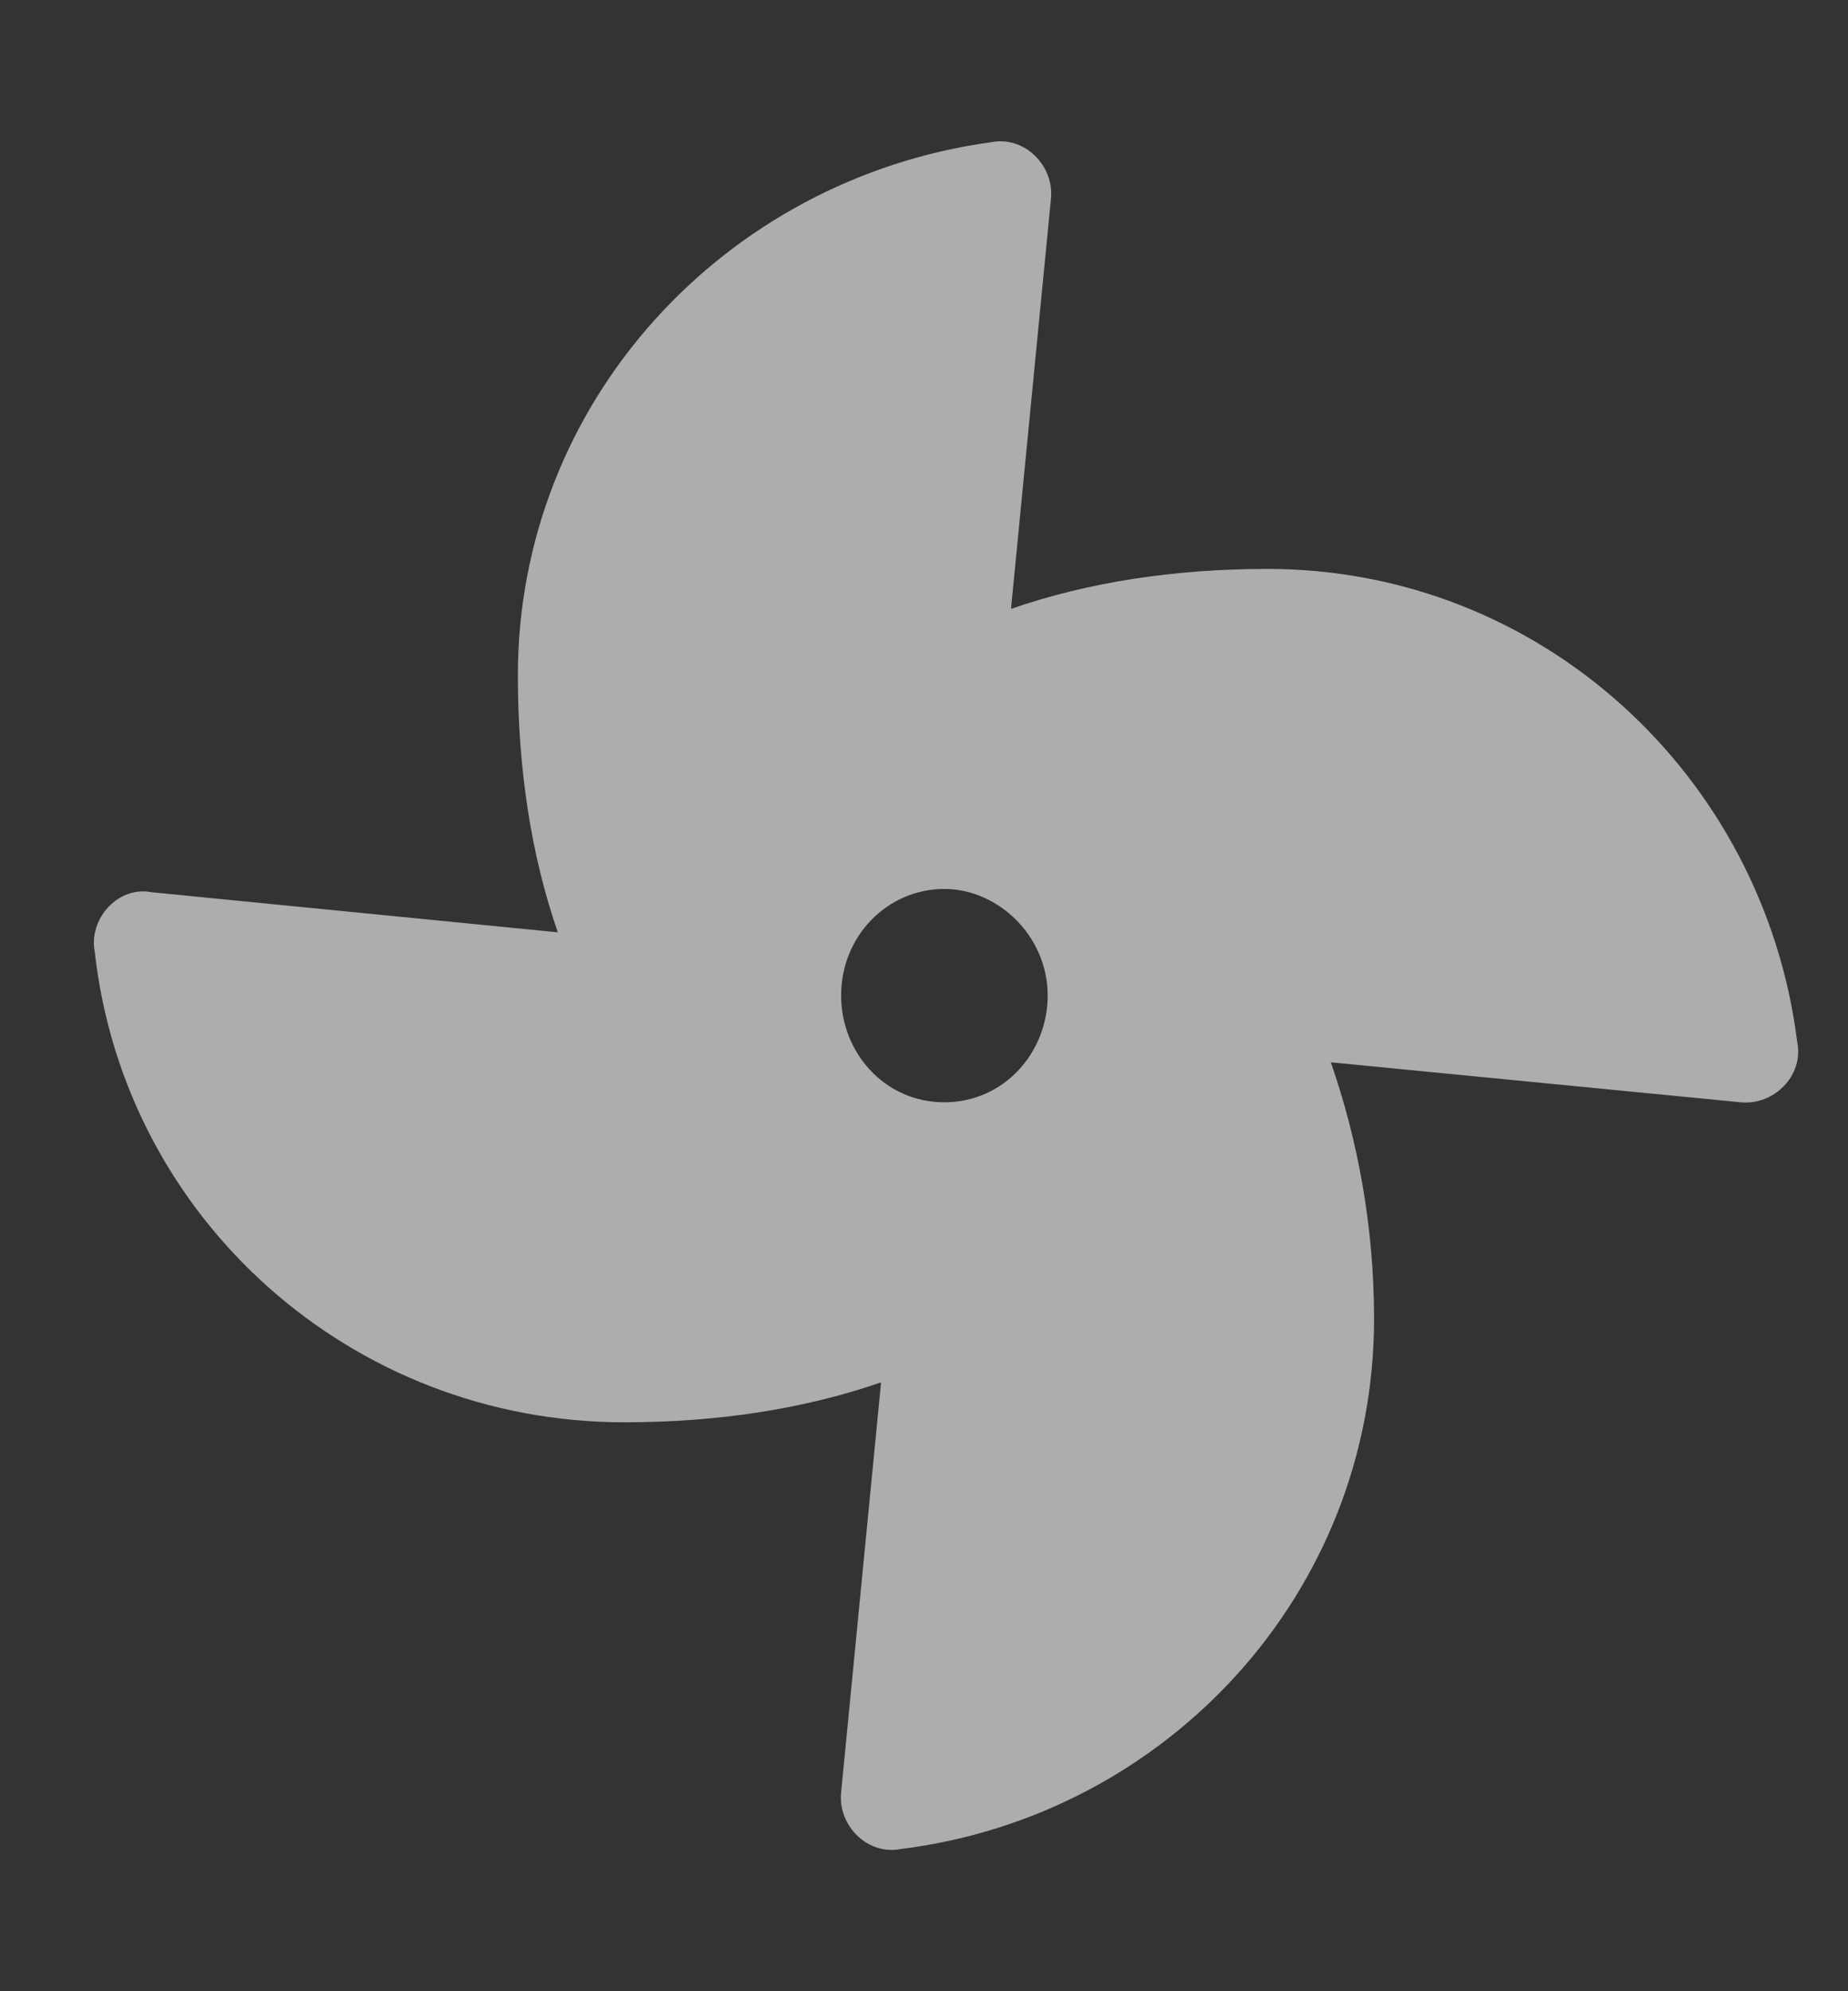 <svg width="13" height="14" viewBox="0 0 13 14" fill="none" xmlns="http://www.w3.org/2000/svg">
<rect x="0" y="0" width="13" height="14" fill="#333333" stroke="none"/>
<path d="M8.916 4C10.838 4 12.409 5.453 12.643 7.328C12.69 7.562 12.479 7.773 12.245 7.75L9.362 7.469C9.549 8.008 9.666 8.617 9.666 9.273C9.666 11.195 8.213 12.766 6.338 13C6.104 13.047 5.893 12.836 5.917 12.602L6.198 9.719C5.659 9.906 5.049 10 4.393 10C2.471 10 0.877 8.57 0.667 6.695C0.62 6.461 0.831 6.227 1.065 6.273L3.924 6.555C3.737 6.016 3.643 5.406 3.643 4.75C3.643 2.828 5.096 1.258 6.971 1C7.206 0.953 7.417 1.164 7.393 1.398L7.112 4.281C7.651 4.094 8.26 4 8.916 4ZM6.643 7.75C7.065 7.75 7.37 7.398 7.37 7C7.37 6.578 7.018 6.25 6.643 6.25C6.245 6.25 5.917 6.578 5.917 7C5.917 7.398 6.221 7.75 6.643 7.75Z" fill="white" fill-opacity="0.6"/>
</svg>
